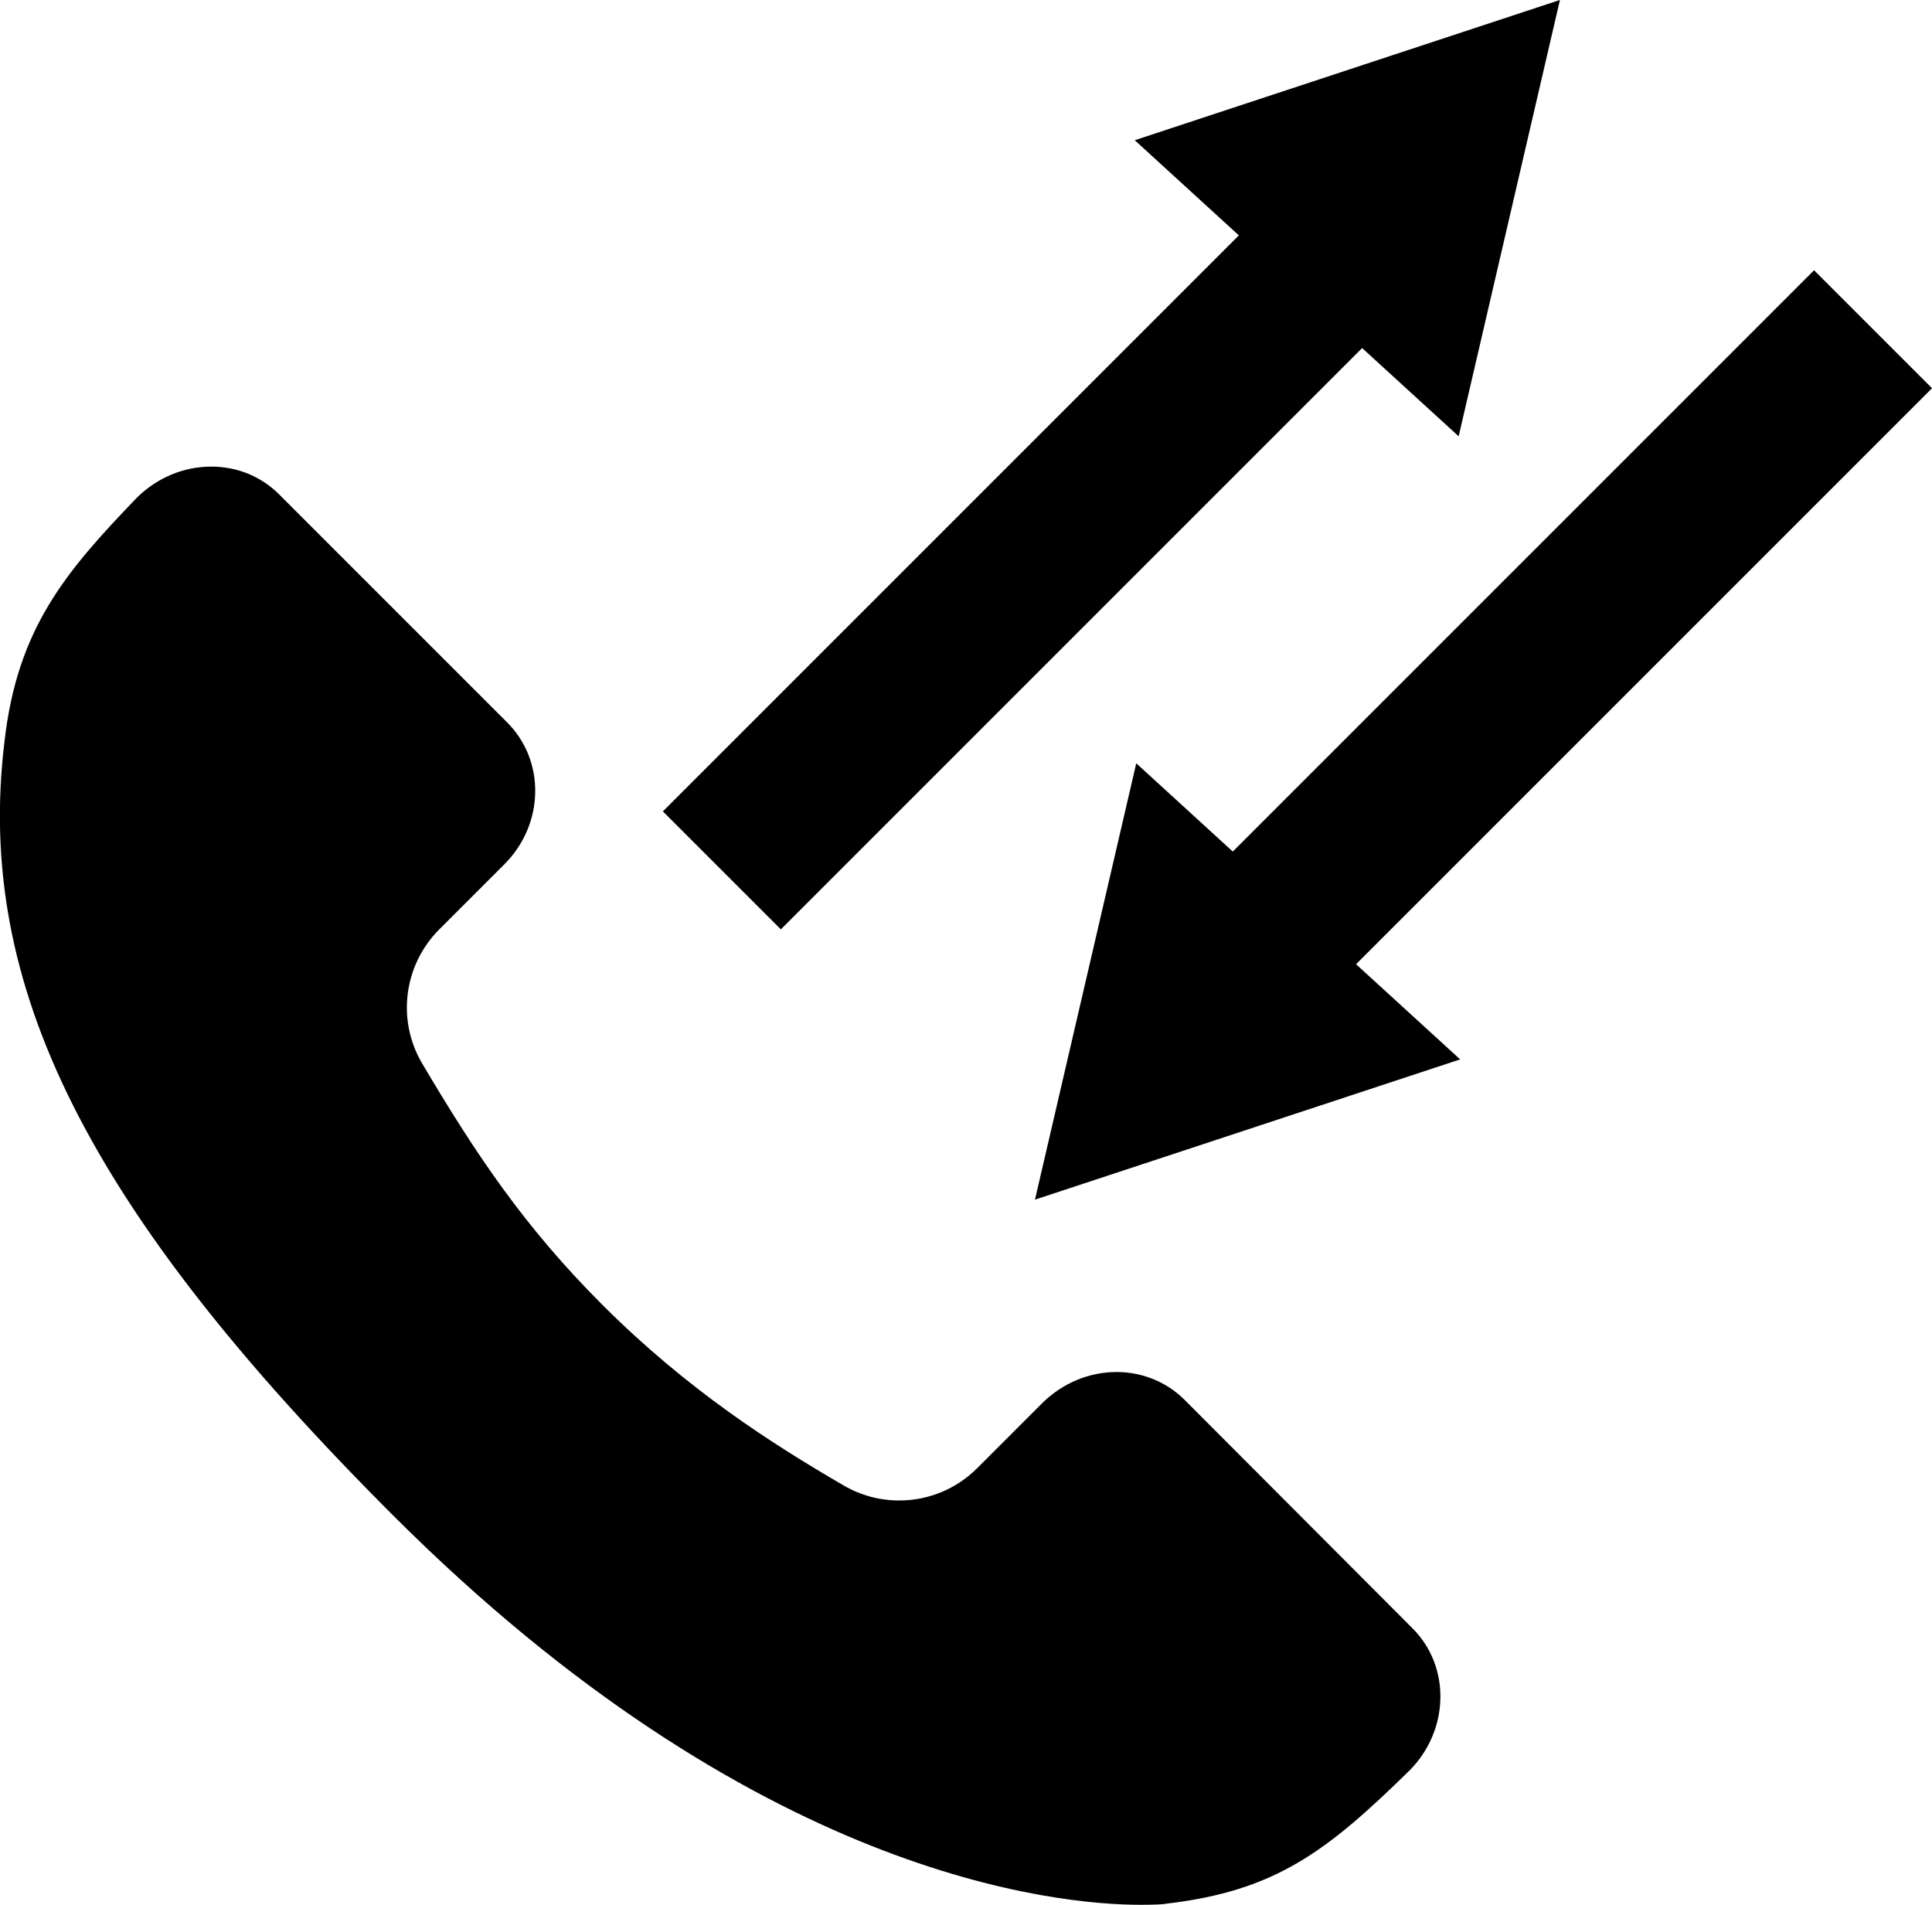 <?xml version="1.0" encoding="UTF-8"?>
<svg id="Layer_1" data-name="Layer 1" xmlns="http://www.w3.org/2000/svg" viewBox="0 0 34.74 34.25">
  <defs>
    <style>
      .cls-1 {
        stroke-width: 2.31px;
      }

      .cls-1, .cls-2 {
        fill: none;
        stroke: #000;
        stroke-miterlimit: 10;
      }

      .cls-2 {
        stroke-width: 3px;
      }
    </style>
  </defs>
  <path d="M21.3,25.17c-.32-.32-.76-.5-1.22-.5-.5,0-.97.2-1.33.55l-1.18,1.18c-.37.37-.87.58-1.4.58-.35,0-.69-.09-1-.27-1.29-.75-2.81-1.72-4.34-3.25-1.4-1.4-2.27-2.7-3.24-4.34-.46-.78-.33-1.77.31-2.41l1.17-1.17c.72-.72.74-1.86.05-2.55l-4.1-4.1c-.32-.32-.75-.5-1.22-.5-.5,0-.97.2-1.33.55C1.19,10.27.31,11.29.08,13.34c-.53,4.38,1.49,8.41,6.98,13.9,6.51,6.51,11.94,7.01,13.45,7.01h0c.27,0,.43-.01.46-.02,1.97-.23,2.89-.94,4.38-2.4.71-.72.74-1.86.05-2.55l-4.1-4.11Z"/>
  <g>
    <line class="cls-2" x1="12.98" y1="15.65" x2="23.64" y2="4.99"/>
    <polygon class="cls-1" points="26.46 1.74 25.55 5.66 22.64 3 26.46 1.74"/>
    <line class="cls-2" x1="33.68" y1="5.92" x2="23.02" y2="16.58"/>
    <polygon class="cls-1" points="20.2 19.83 21.11 15.91 24.02 18.57 20.2 19.83"/>
  </g>
</svg>